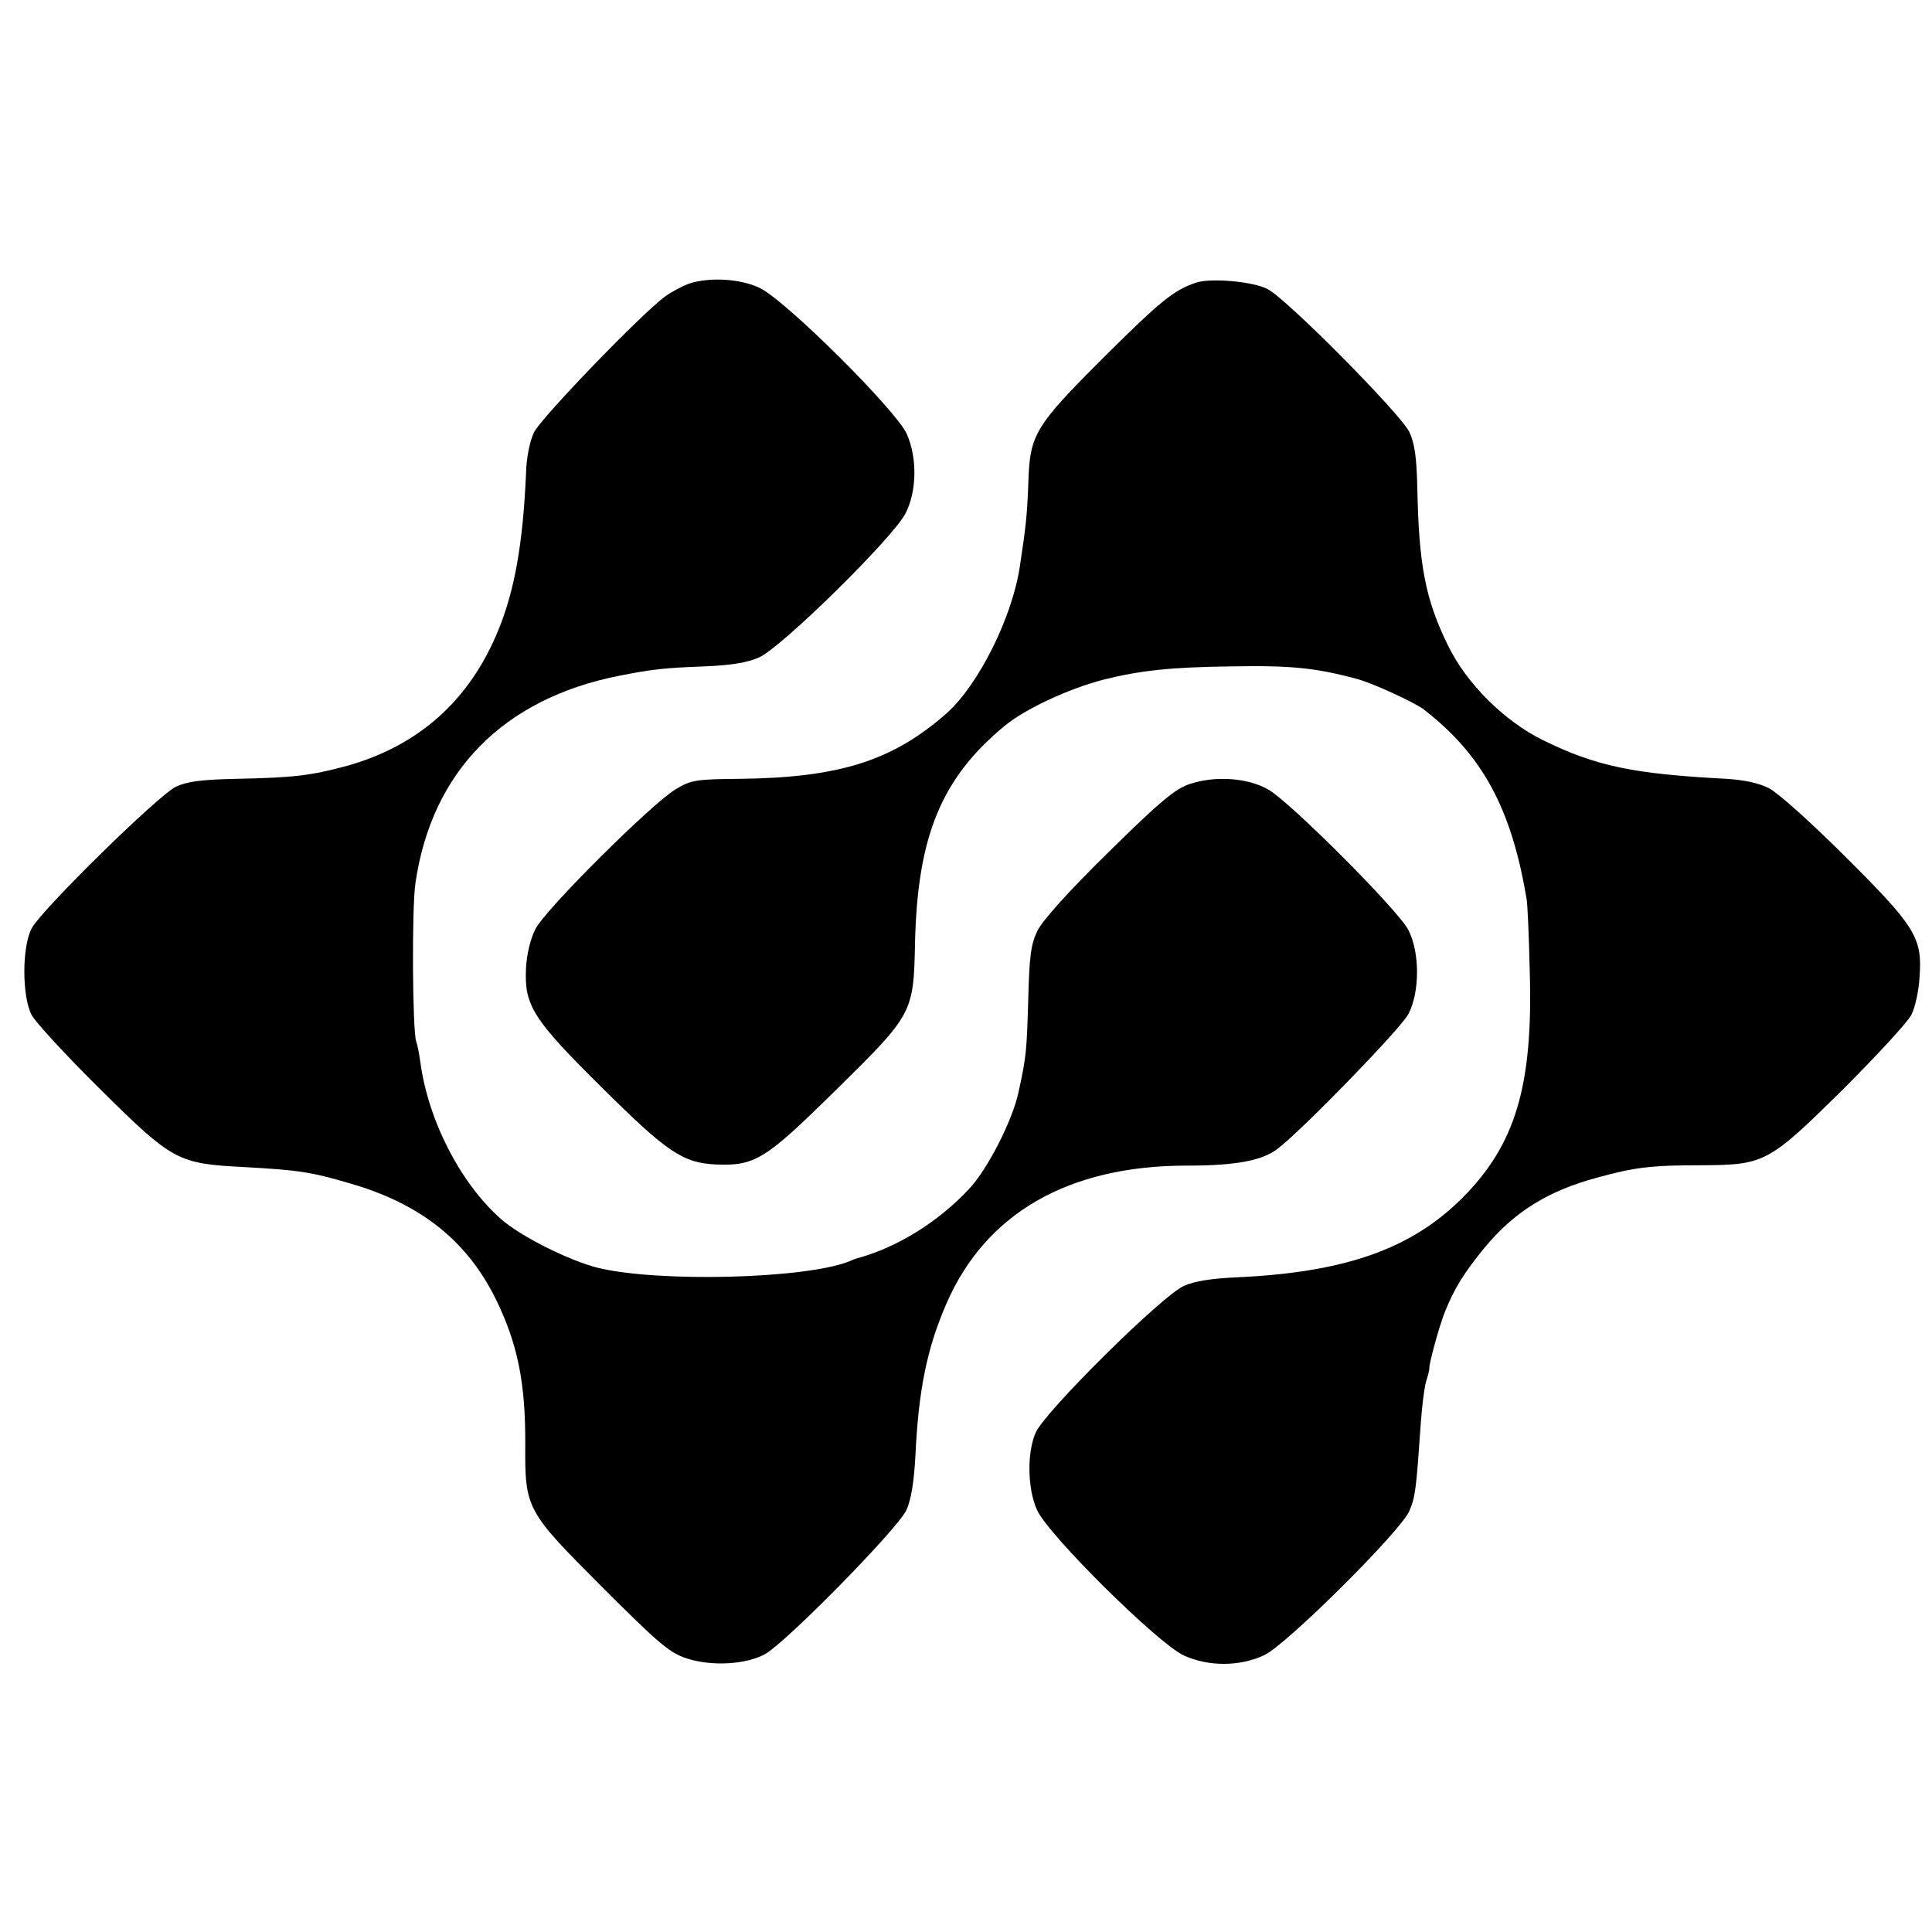 <svg version="1" xmlns="http://www.w3.org/2000/svg" width="682.667" height="682.667" viewBox="0 0 512 512"><path d="M182.5 75.2c-1.6.6-4.3 2-6 3.2-5.9 4.1-33.1 32.3-35 36.2-1.1 2.3-2 6.7-2.1 10.9-.8 18.4-3 30.9-7.3 41.4-7.6 18.7-21.2 30.8-40.3 36.1-9.3 2.5-13.8 3.1-29.3 3.4-9.2.2-12.9.7-15.9 2.1C42 210.7 11.1 241 8.4 246c-2.6 4.9-2.6 18.1 0 23 1 1.9 9.2 10.8 18.2 19.7 19.3 19.1 20.5 19.7 38.4 20.6 13.9.8 17.2 1.2 27.7 4.3 18.8 5.4 31.2 15.3 38.8 30.9 5.7 11.7 7.8 22.1 7.7 38.5-.1 16.8.3 17.5 20.2 37.4 15.2 15.2 18 17.6 22.6 19.1 6.7 2.2 16.1 1.6 21-1.3 6.1-3.7 35.1-33.3 37.2-38 1.3-2.9 2-7.4 2.4-14.5.8-17.3 3.1-28.5 8.2-40.2 10.4-24 32.4-36.6 63.7-36.6 13 0 19.9-1.3 24-4.4 6.6-5 32.6-31.8 34.7-35.7 3.1-5.8 3.1-16.5 0-22.4-2.6-5.1-31.1-33.7-37-37.1-5.4-3.2-14.2-3.8-21-1.5-3.8 1.3-7.8 4.6-21.4 18-10.7 10.5-17.5 18.1-18.9 20.9-1.7 3.6-2.1 6.6-2.4 18-.4 13.7-.5 15.3-2.6 24.8-1.6 7.5-8.2 20.4-13.1 25.6-8.1 8.7-19.2 15.6-29.8 18.4-.3.1-1.2.4-2 .8-11.7 4.6-50.3 5.6-66.5 1.7-7.6-1.9-20.5-8.3-25.8-13-10.7-9.5-19.2-26-21.3-41.5-.3-2.2-.8-4.7-1.1-5.5-1-2.8-1.2-35.4-.2-42 4.3-29.5 23.2-48.8 53.9-54.9 9.1-1.8 12.2-2.1 22.7-2.5 7.2-.3 11.4-1 14.5-2.4 5.9-2.6 35.6-31.8 38.8-38.2 3-5.9 3.1-14.7.3-21-2.8-6.3-32.4-35.7-39-38.7-5.2-2.5-13.5-2.9-18.8-1.1z"/><path d="M317 74.9c-5.8 1.9-9.3 4.7-24.4 19.7-18.6 18.6-19.7 20.5-20.1 33.8-.3 8.3-.7 11.6-2.2 21.5-2 13.7-11 31.6-19.4 39.1-14.3 12.6-28.4 17.1-54.9 17.4-11.6.1-12.9.3-17 2.8-6.2 3.7-34.5 31.8-37.1 37-1.3 2.5-2.3 6.6-2.5 10.3-.5 10 1.8 13.6 20.2 31.8 17.2 17.1 21.4 19.9 30.2 20.3 10.3.4 13-1.3 31.5-19.5 20.8-20.5 20.8-20.5 21.2-39.6.7-28 7-43.3 23.7-57.1 5.4-4.5 17-9.9 26.3-12.3 9.6-2.4 17.7-3.3 33.8-3.5 15.7-.3 22.5.4 33.2 3.3 4 1 15.5 6.3 17.8 8.1 15.5 12 23.3 26.2 27.3 50.5.2 1.1.6 9.6.8 19 .9 30.3-3.8 45.9-17.9 60-13.5 13.5-31.1 19.7-59.7 21-6.7.3-11.2 1-14.1 2.3-5.8 2.6-36.8 33.3-39.2 38.8-2.4 5.3-2.2 15 .3 20.5 2.8 6.5 32 35.4 38.9 38.6 6.5 3 14.9 3 21.4-.1 5.9-2.8 36.2-32.9 38.4-38.2 1.6-3.8 1.8-5.6 3-22.9.3-4.4.9-9.5 1.4-11.3.6-1.8.9-3.3.9-3.5-.3-.6 2.6-11.3 4.1-15 2.5-6.2 5-10.3 10.4-16.9 7.9-9.6 16.9-15.2 29.9-18.7 10.1-2.8 14.5-3.3 28.1-3.3 16.4-.1 17.5-.7 37.4-20.4 8.8-8.8 16.8-17.5 17.8-19.4 1-1.9 2-6.4 2.2-10 .8-10.5-1.1-13.5-19.7-32-8.8-8.8-17.8-16.9-20.2-18.1-2.7-1.4-6.6-2.2-11.2-2.5-24.7-1.3-34.5-3.3-48.6-10.2-10.4-5.1-20.4-15.1-25.3-25.2-6-12.3-7.7-21.3-8.1-41.9-.2-8.1-.7-11.5-2.1-14.6-2.3-4.8-32.6-35.4-37.6-37.9-3.8-2-15-3-18.9-1.7z"/></svg>